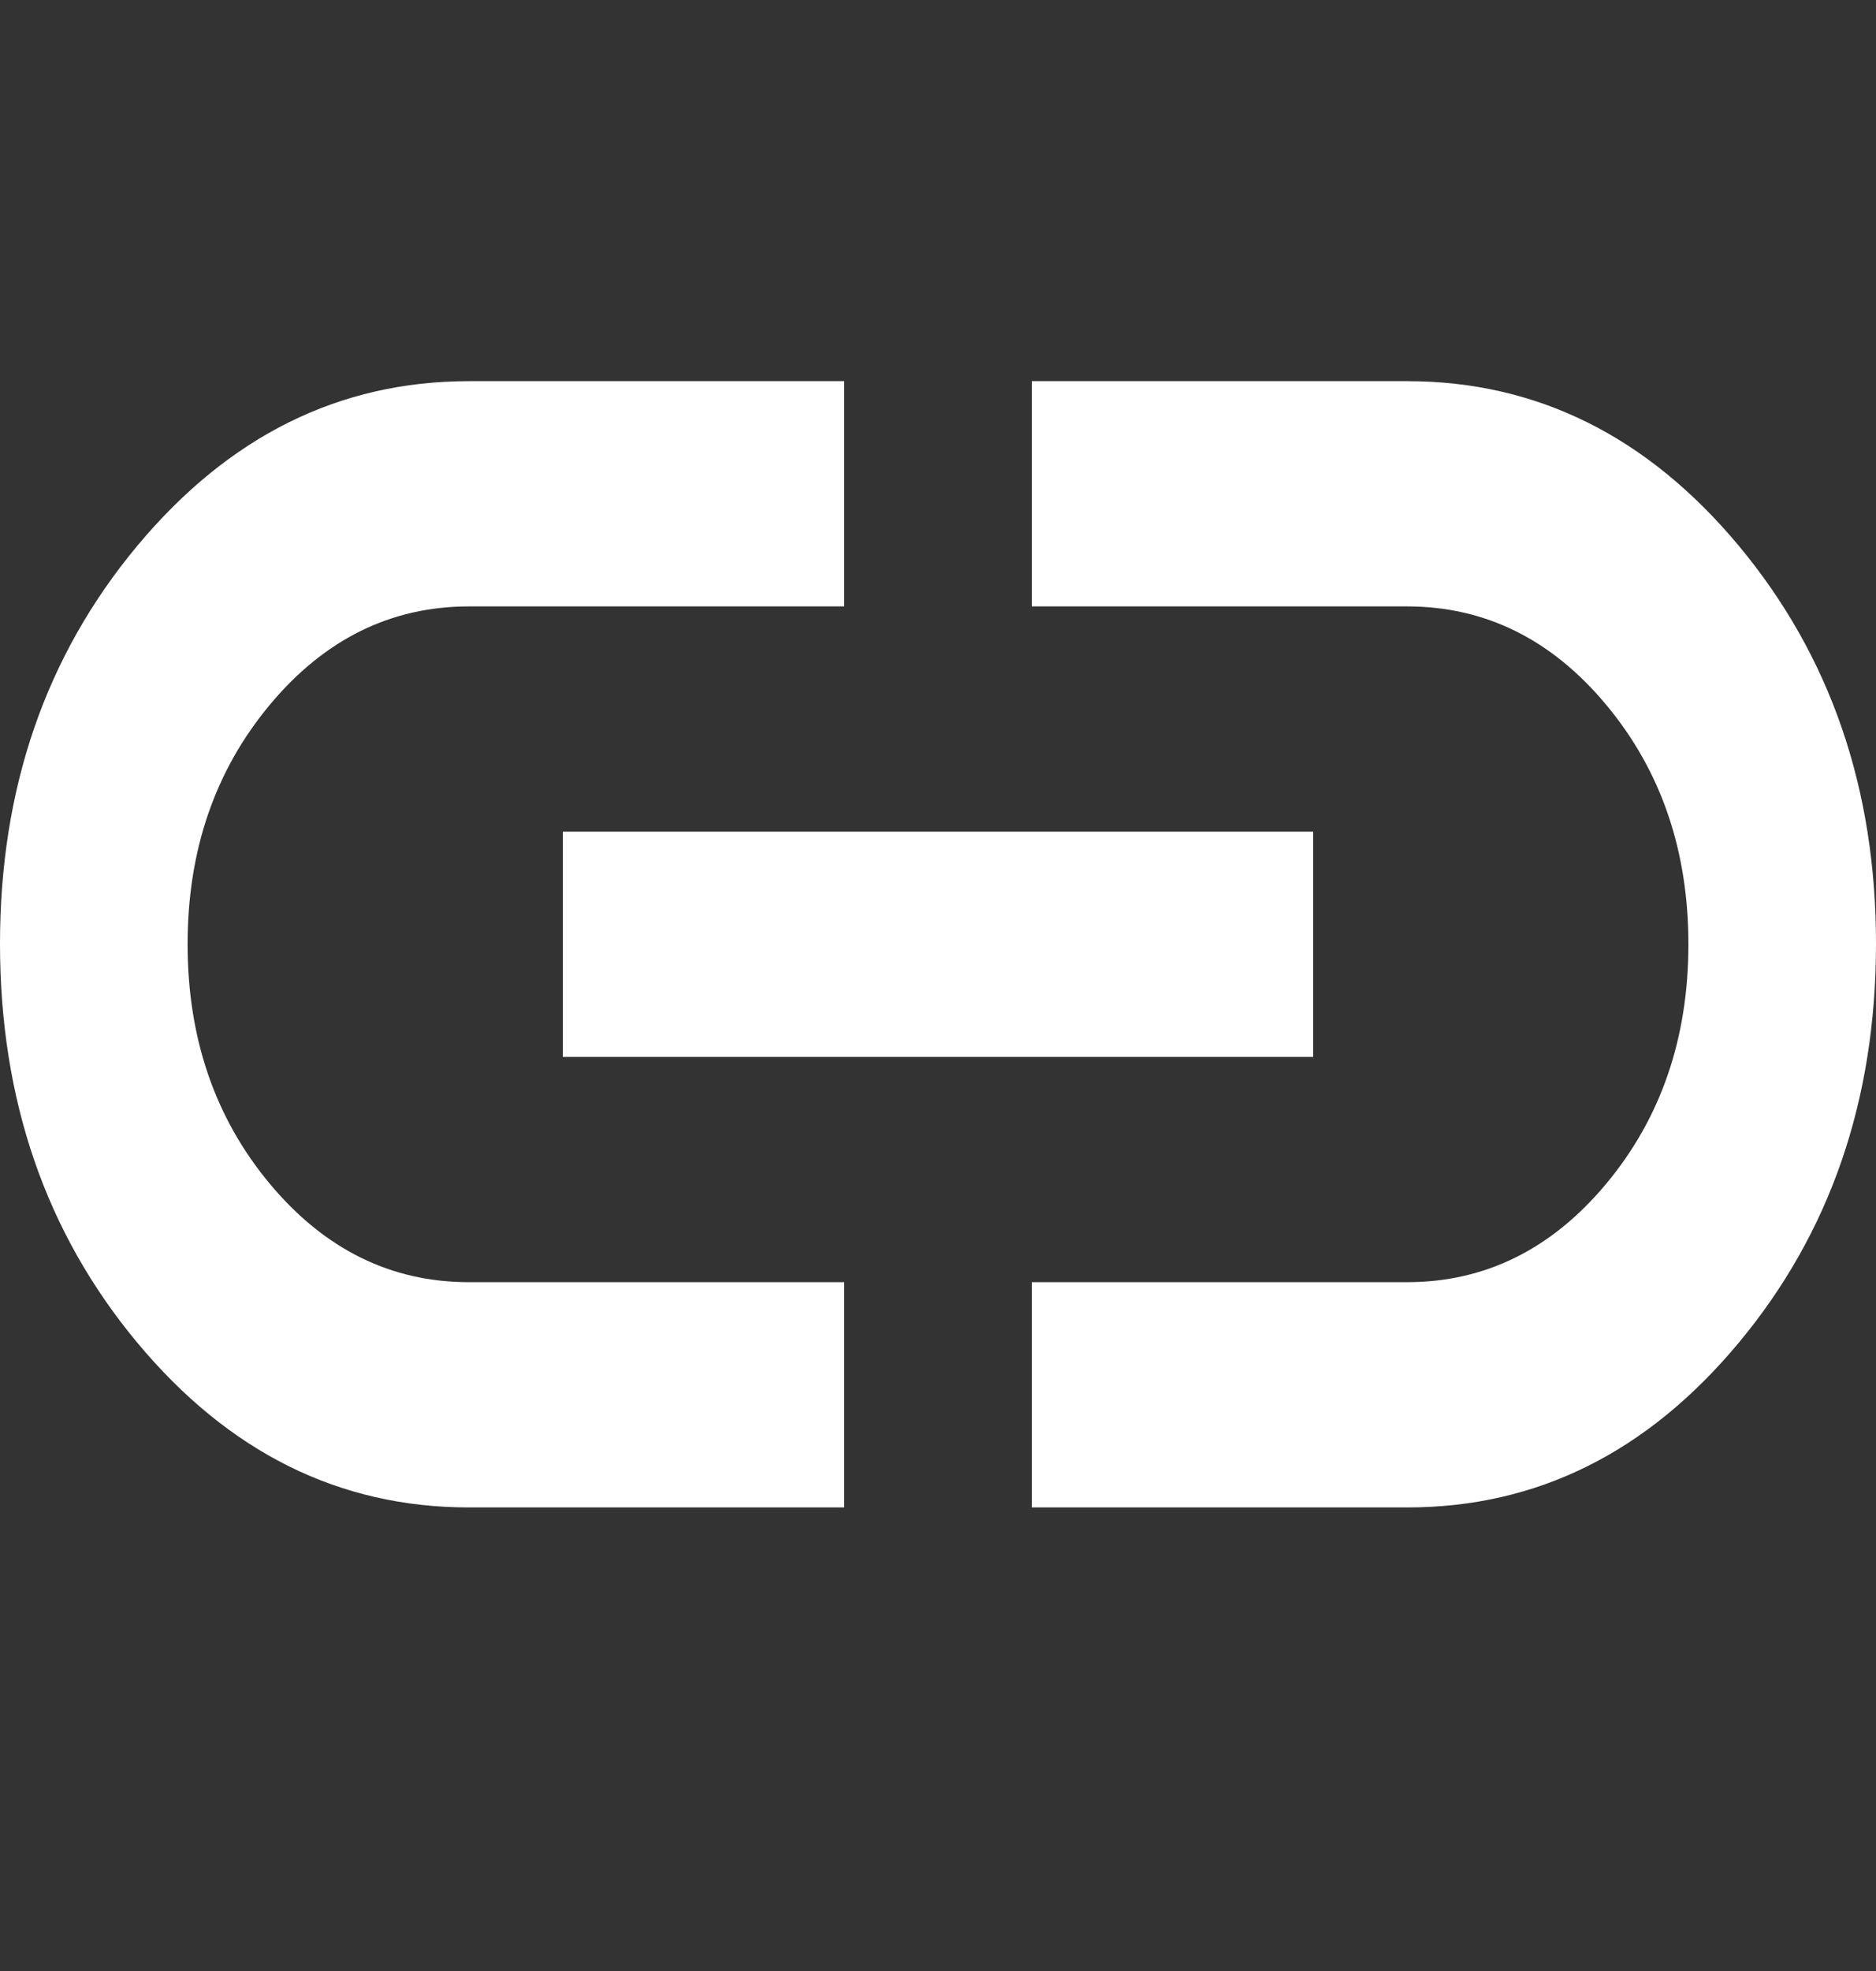 <svg width="20" height="21" viewBox="0 0 20 21" fill="none" xmlns="http://www.w3.org/2000/svg">
<rect x="0" y="0" width="20" height="21" fill="#333333" stroke="none"/>
<path d="M9 16.061H5C3.617 16.061 2.438 15.475 1.463 14.305C0.488 13.134 0.001 11.72 6.82594e-07 10.06C-0.001 8.401 0.487 6.987 1.463 5.816C2.439 4.646 3.618 4.061 5 4.061H9V6.461H5C4.167 6.461 3.458 6.811 2.875 7.511C2.292 8.211 2 9.061 2 10.06C2 11.06 2.292 11.911 2.875 12.611C3.458 13.31 4.167 13.661 5 13.661H9V16.061ZM6 11.261V8.861H14V11.261H6ZM11 16.061V13.661H15C15.833 13.661 16.542 13.31 17.125 12.611C17.708 11.911 18 11.06 18 10.06C18 9.061 17.708 8.211 17.125 7.511C16.542 6.811 15.833 6.461 15 6.461H11V4.061H15C16.383 4.061 17.563 4.646 18.538 5.816C19.513 6.987 20.001 8.401 20 10.06C19.999 11.72 19.512 13.135 18.537 14.306C17.562 15.477 16.383 16.062 15 16.061H11Z" fill="white"/>
</svg>
